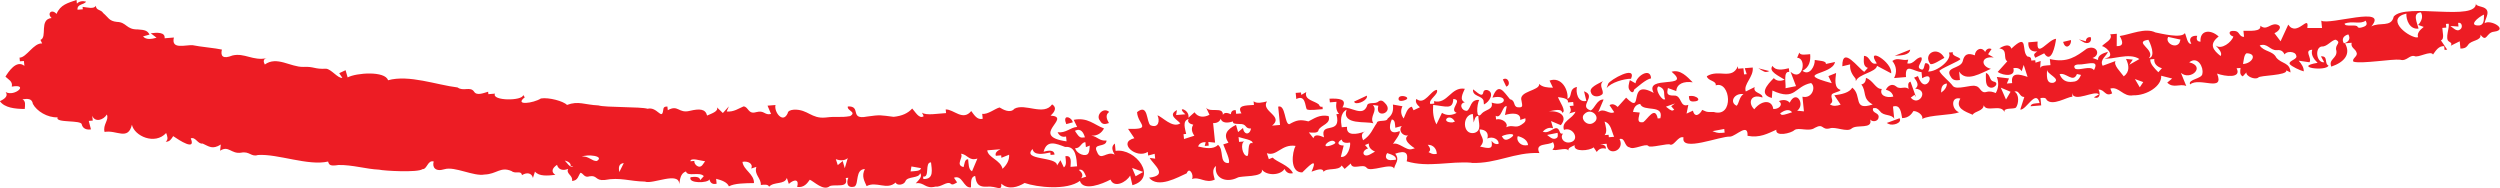 <svg xmlns="http://www.w3.org/2000/svg" id="svg1" version="1.1" viewBox="0 0 127.749 9.614" height="9.614mm" width="127.749mm">
  <defs id="defs1"></defs>
  <g transform="translate(-41.811,-102.807)" id="layer1">
    <path style="fill:#ed1c24;fill-opacity:1;fill-rule:nonzero;stroke:none;stroke-width:0.008" d="m 118.693,107.051 c -0.029,-0.061 -0.058,-0.122 -0.087,-0.182 0.266,-0.178 0.444,0.282 0.174,0.364 -0.029,-0.061 -0.058,-0.122 -0.087,-0.182 z m -46.383,3.983 c 0.423,-0.265 -0.509,-0.358 -0.773,-0.22 0.328,-0.065 0.519,0.239 0.773,0.22 z m 66.716,-5.534 c 0.132,-0.053 0.263,-0.106 0.394,-0.158 -0.021,0.285 -0.46,0.298 -0.788,0.316 0.131,-0.052 0.262,-0.105 0.393,-0.158 z m -42.778,3.496 c -0.06,-0.358 0.349,-0.165 0.382,0.063 -0.111,0.03 -0.222,0.06 -0.333,0.09 -0.016,-0.051 -0.032,-0.102 -0.049,-0.153 z m -25.207,2.33 c 0.022,-0.012 0.043,-0.025 0.065,-0.037 -0.045,0.004 -0.09,0.008 -0.135,0.011 0.026,-0.155 -0.122,-0.244 -0.302,-0.29 0.103,0.106 0.266,0.352 0.373,0.315 z m 77.182,-6.397 c -0.06,-0.037 -0.12,-0.074 -0.181,-0.111 0.118,0.032 0.234,0.065 0.351,0.097 0.009,-0.126 0.086,-0.226 0.253,-0.21 0.085,0.234 -0.141,0.416 -0.422,0.224 z m -37.18,3.13 c -0.014,-0.02 -0.026,-0.04 -0.04,-0.06 0.217,-0.102 0.434,-0.204 0.652,-0.305 0.081,0.206 -0.431,0.466 -0.612,0.365 z m -13.021,0.916 c -0.243,-0.276 0.18,-0.716 0.467,-0.448 -0.212,0.15 -0.125,0.373 -0.011,0.568 -0.188,0.061 -0.338,0.102 -0.456,-0.12 z m 49.26,-3.905 c -0.016,-0.041 -0.032,-0.082 -0.048,-0.122 0.135,-0.032 0.267,-0.064 0.401,-0.096 0.043,0.201 -0.191,0.503 -0.353,0.218 z m -34,2.836 c -0.09,-0.375 0.829,-0.108 0.243,0.042 -0.133,0.032 -0.215,0.018 -0.243,-0.042 z m 18.562,-1.499 c -0.06,-0.037 -0.122,-0.074 -0.182,-0.112 0.187,0.048 0.374,0.095 0.561,0.143 -0.129,0.061 -0.207,0.076 -0.379,-0.032 z m -23.261,1.981 c -0.088,-0.179 -0.06,-0.76 -0.531,-0.522 -0.01,-0.105 -0.021,-0.208 -0.032,-0.312 0.09,-0.008 0.181,-0.015 0.271,-0.022 0.004,0.042 0.009,0.083 0.013,0.125 0.086,-0.049 0.172,-0.098 0.258,-0.147 -0.125,0.412 0.43,0.445 0.646,0.639 0.043,0.116 0.086,0.125 0.182,0.111 0.004,0.042 0.009,0.083 0.012,0.125 -0.222,0.015 -0.72,0.082 -0.818,0.005 z m 15.406,-1.302 c 0.09,-0.2 1.468,-0.976 1.169,-0.254 -0.347,-0.005 -1.034,0.188 -1.248,0.481 0.026,-0.076 0.053,-0.152 0.079,-0.227 z m 38.571,-2.898 c 0.249,-0.079 0.196,-0.195 0.137,-0.326 -0.291,0.209 -0.68,-0.007 -1.077,0.152 0.007,0.195 0.606,0.011 0.665,0.165 0.03,0.061 0.12,0.064 0.275,0.009 z m -89.101,7.411 c 0.076,-0.153 0.151,-0.306 0.227,-0.459 -0.281,0.029 -0.266,0.263 -0.227,0.459 z m 66.991,-5.525 c -0.4,-0.511 0.363,-0.962 0.719,-0.311 -0.178,0.092 -0.605,0.385 -0.719,0.311 z m 12.731,-1.082 c 0.017,-0.054 0.034,-0.108 0.052,-0.162 -0.209,-0.045 -0.419,-0.091 -0.628,-0.137 -0.179,0.298 0.378,0.629 0.577,0.298 z m -7.412,0.675 c -0.055,-0.1 0.06,-0.17 0.147,-0.233 -0.368,0.045 -0.475,-0.2 -0.456,-0.465 0.158,-0.013 0.317,-0.026 0.473,-0.039 -0.077,0.891 0.546,-0.112 0.943,-0.141 -0.035,0.316 -0.238,1.324 -0.608,0.742 -0.152,0.075 -0.302,0.151 -0.456,0.227 -0.014,-0.031 -0.028,-0.061 -0.043,-0.091 z m -68.047,5.549 c 0.04,-0.056 0.08,-0.112 0.12,-0.168 -0.221,-0.023 -0.741,-0.208 -0.752,-8.7e-4 0.068,-0.005 0.135,-0.011 0.204,-0.017 -0.037,0.168 0.255,0.45 0.428,0.185 z m 47.357,-3.811 c -0.096,-0.128 -0.026,-0.341 0.017,-0.505 0.097,0.055 0.193,0.11 0.29,0.165 0.042,-0.375 0.769,-0.834 0.794,-0.254 -0.267,0.045 -0.689,0.439 -0.864,0.575 -0.028,0.179 -0.139,0.171 -0.237,0.02 z m -7.458,0.552 c -0.073,-0.276 -0.586,-0.211 -0.537,-0.585 0.176,0.111 0.475,0.465 0.526,0.145 0.015,-0.085 0.079,-0.122 0.194,-0.11 0.395,0.114 0.137,0.602 -0.164,0.738 -0.007,-0.062 -0.013,-0.125 -0.02,-0.188 z m -20.505,1.88 c 0.045,-0.004 0.09,-0.008 0.135,-0.011 -0.068,-0.231 -0.201,-0.496 -0.512,-0.335 0.092,0.132 0.205,0.362 0.376,0.347 z m 25.995,-2.301 c -0.129,-0.255 0.366,-0.448 0.623,-0.587 -0.254,0.232 0.05,0.461 -0.035,0.664 -0.152,0.156 -0.51,0.185 -0.588,-0.077 z m 45.414,-3.431 c 0.249,-0.053 0.207,-0.358 0.217,-0.553 -0.297,0.128 -0.85,0.601 -0.217,0.553 z m -1.003,0.208 c 0.156,-0.096 0.095,-0.39 -0.102,-0.338 0.006,0.062 0.012,0.125 0.019,0.188 -0.138,-0.01 -0.274,-0.02 -0.414,-0.029 0.141,0.101 0.336,0.314 0.497,0.179 z m -30.891,2.516 c -0.157,-0.195 -0.307,-0.408 -0.278,-0.732 -0.134,0.032 -0.267,0.064 -0.4,0.096 -0.009,-1.091 0.826,0.117 1.122,0.285 0.061,-0.068 0.123,-0.135 0.184,-0.204 -0.268,-0.069 -0.204,-0.385 -0.198,-0.613 0.341,0.021 0.289,0.491 0.654,0.387 -0.602,-0.912 0.81,-0.074 0.734,0.506 -0.241,-0.128 -0.481,-0.255 -0.722,-0.382 -0.056,0.332 -0.953,0.413 -1.082,0.782 -0.004,-0.042 -0.009,-0.083 -0.013,-0.125 z m 14.988,-1.047 c 0.38,-0.081 0.052,-0.809 -0.026,-0.942 -0.805,0.113 0.393,0.501 0.026,0.942 z m 13.655,-1.063 c 0.034,-0.003 0.068,-0.006 0.101,-0.008 -0.072,-0.201 0.095,-0.379 0.288,-0.528 -0.093,-0.034 -0.189,-0.069 -0.283,-0.102 0.179,-0.198 0.261,-0.424 0.14,-0.641 -0.462,0.017 -0.187,0.548 -0.121,0.828 -0.457,0.058 -0.64,-0.447 -0.623,-0.767 -1.05,0.244 -0.044,1.116 0.498,1.219 z m -3.691,0.304 c 0.273,-0.075 0.343,-0.259 0.227,-0.459 -0.274,0.075 -0.345,0.26 -0.227,0.459 z m -34.749,2.866 c 0.022,-0.002 0.045,-0.004 0.067,-0.006 -0.118,-0.263 0.08,-0.52 -0.34,-0.664 -0.201,0.124 0.113,0.632 0.273,0.67 z m -24.521,2.022 c 0.176,-0.056 0.353,-0.113 0.53,-0.169 -0.129,-0.179 -0.178,-0.377 -0.057,-0.562 -0.187,-0.042 -0.323,-0.142 -0.234,-0.295 -0.341,0.099 -0.178,0.504 -0.128,0.766 -0.045,0.004 -0.09,0.008 -0.135,0.011 0.009,0.083 0.017,0.166 0.025,0.249 z m -17.334,1.492 c 0.051,-0.172 0.101,-0.344 0.152,-0.516 -0.169,0.142 -0.398,0.135 -0.61,0.051 0.033,0.102 0.066,0.204 0.1,0.306 0.084,-0.07 0.168,-0.139 0.252,-0.209 0.035,0.123 0.07,0.245 0.106,0.368 z m 56.525,-4.661 c -0.359,-0.527 0.491,-0.405 0.602,-0.805 0.078,-0.362 0.261,-0.439 0.618,-0.303 0.012,-0.289 0.343,-0.482 0.529,-0.169 0.049,-0.132 0.163,-0.225 0.326,-0.152 -0.06,0.088 -0.119,0.177 -0.178,0.266 0.097,0.055 0.194,0.11 0.29,0.165 -0.677,-0.083 -0.667,0.458 -0.146,0.579 -0.469,0.198 -1.271,0.719 -1.625,0.135 0.015,0.145 0.029,0.291 0.044,0.437 -0.192,0.024 -0.345,0.035 -0.46,-0.151 z m -13.226,1.248 c -0.163,-0.017 -0.154,-0.162 -0.164,-0.27 0.422,-0.082 0.747,0.296 0.164,0.27 z m 20.534,-1.599 c 0.271,-0.516 -0.203,-0.334 -0.645,-0.293 -0.271,-0.011 -0.447,0.041 -0.32,0.215 0.204,0.128 0.779,-0.183 0.965,0.079 z m -32.788,2.673 c 0.044,-0.015 0.088,-0.029 0.132,-0.042 -0.278,-0.501 -0.778,0.051 -0.132,0.042 z m -0.81,0.098 c 0.094,-0.196 0.188,-0.393 0.282,-0.589 0.229,0.15 0.505,0.14 0.751,8.7e-4 -0.429,-0.167 0.359,-0.673 -0.174,-0.71 -0.019,0.568 -0.382,0.368 -1.028,0.305 -0.026,0.348 0.005,0.691 0.169,0.993 z m -17.842,1.535 c 0.117,-0.081 0.112,-0.302 0.125,-0.451 -0.066,0.026 -0.131,0.052 -0.197,0.079 -0.009,-0.084 -0.017,-0.167 -0.025,-0.25 -0.205,-0.019 -0.273,0.348 -0.517,0.295 0.003,0.196 0.386,0.452 0.614,0.327 z m -9.03,0.871 c 0.202,-0.021 0.515,-0.006 0.53,-0.17 -0.163,-0.029 -0.324,-0.057 -0.487,-0.085 -0.015,0.085 -0.028,0.17 -0.043,0.255 z m 68.087,-5.49 c 0.482,-0.029 0.749,-0.535 0.183,-0.55 -0.133,0.06 -0.148,0.373 -0.183,0.55 z m -25.875,2.134 c 0.127,-0.125 0.128,-0.457 0.349,-0.595 -0.473,-0.072 -0.738,0.419 -0.349,0.595 z m -3.255,0.237 c 0.022,-0.012 0.043,-0.025 0.065,-0.037 -0.051,-0.059 -0.103,-0.117 -0.154,-0.176 0.064,-0.047 0.127,-0.095 0.191,-0.142 -0.154,0.055 -0.308,0.109 -0.462,0.164 0.102,0.073 0.267,0.235 0.36,0.191 z m 24.801,-1.951 c 0.061,-0.068 0.123,-0.136 0.184,-0.204 -0.265,-0.079 -0.415,-0.246 -0.389,-0.472 -0.068,0.005 -0.135,0.011 -0.204,0.017 -0.024,0.228 0.212,0.455 0.409,0.659 z m -59.06,4.934 c 0.227,-0.208 0.355,-0.453 0.337,-0.72 -0.131,0.053 -0.263,0.105 -0.394,0.158 -0.004,-0.042 -0.009,-0.083 -0.012,-0.125 -0.091,0.008 -0.181,0.015 -0.272,0.023 -0.057,-0.148 0.071,-0.26 0.239,-0.335 -0.226,0.018 -0.451,0.037 -0.677,0.055 0.027,0.367 0.684,0.498 0.778,0.943 z m -1.558,0.128 c 0.091,-0.217 0.183,-0.435 0.275,-0.652 -0.441,0.144 -0.501,-0.218 -0.844,-0.245 0.153,0.174 -0.31,0.582 0.137,0.681 0.049,-0.145 0.049,-0.418 0.232,-0.397 0.029,0.216 0.009,0.519 0.199,0.613 z m 56.261,-4.577 c 0.257,-0.01 0.33,-0.189 0.408,-0.348 -0.07,-0.015 -0.14,-0.031 -0.209,-0.046 -0.193,0.485 -0.572,-0.111 -0.887,0.011 0.112,0.263 0.298,0.438 0.689,0.384 z m -0.986,0.049 c 0.412,-0.203 -0.393,-0.434 -0.343,-0.695 0.003,0.254 -0.094,0.784 0.343,0.695 z m -3.326,0.212 c -0.184,-0.093 -0.138,-0.499 -0.14,-0.712 0.243,0.087 0.16,0.381 0.385,0.441 0.355,0.058 -0.005,0.446 -0.245,0.272 z m -2.429,0.295 c 0.18,-0.123 0.295,-0.281 0.295,-0.465 -0.272,0.03 -0.296,0.264 -0.295,0.465 z m -21.451,1.643 c 0.209,-0.134 0.232,-0.197 0.205,-0.332 -0.088,0.029 -0.176,0.056 -0.264,0.085 0.053,-0.379 -0.426,-0.363 -0.777,-0.251 0.031,-0.149 0.06,-0.298 0.091,-0.448 -0.228,-0.059 -0.267,0.67 -0.565,0.487 0.006,0.062 0.013,0.125 0.019,0.188 0.274,-0.079 0.65,0.172 0.519,0.398 0.335,-0.155 0.465,0.079 0.772,-0.127 z m -2.416,0.42 c 0.427,-0.105 0.216,-0.559 0.22,-0.869 -0.171,-0.021 -0.19,0.205 -0.24,0.335 -0.015,-0.145 -0.029,-0.292 -0.043,-0.437 -0.554,0.051 -0.541,1.079 0.064,0.971 z m -20.961,1.76 c 0.161,-0.118 0.095,-0.375 0.078,-0.573 0.354,-0.055 0.267,0.327 0.261,0.545 0.112,-0.009 0.226,-0.018 0.338,-0.028 -0.033,-0.368 -0.037,-1.052 -0.611,-0.989 -0.453,-0.168 -0.938,-0.393 -1.102,0.248 0.255,-0.081 0.548,-0.11 0.56,0.143 -0.067,0.005 -0.135,0.011 -0.203,0.016 -0.004,-0.042 -0.009,-0.083 -0.013,-0.125 -0.364,0.08 -0.843,0.166 -0.906,-0.177 -0.581,0.592 1.277,0.372 1.247,0.842 0.059,-0.089 0.118,-0.178 0.177,-0.267 0.058,0.122 0.116,0.242 0.174,0.364 z m -7.18,0.592 c 0.569,0.027 0.423,-0.512 0.392,-0.85 -0.342,-0.006 -0.04,0.79 -0.405,0.725 0.004,0.042 0.009,0.083 0.013,0.125 z m 34.268,-2.889 c 0.384,-0.267 -0.149,-0.79 -0.487,-0.432 -0.258,0.222 0.151,0.69 0.487,0.432 z m -13.439,1.171 c 0.154,-0.055 0.229,-0.102 0.225,-0.144 -0.174,-0.336 -0.893,0.363 -0.225,0.144 z m 15.964,-1.19 c 0.209,-0.145 0.597,-0.852 0.733,-0.186 0.045,-0.004 0.09,-0.008 0.135,-0.011 0.195,-0.74 -0.886,-0.298 -1.03,-0.733 -0.242,0.032 -0.33,0.22 -0.369,0.408 0.115,0.011 0.23,0.023 0.345,0.035 -0.027,0.219 -0.205,0.557 0.186,0.489 z m -20.246,1.732 c 0.129,-0.015 -0.026,-0.76 0.275,-0.652 0.043,-0.172 -0.491,-0.239 -0.715,-0.318 0.009,0.083 0.017,0.166 0.026,0.25 0.09,-0.008 0.181,-0.015 0.271,-0.023 -0.221,0.075 -0.106,0.735 0.144,0.744 z m 27.581,-2.149 c 0.088,-0.029 0.176,-0.057 0.265,-0.085 -0.155,-0.202 -0.41,-0.091 -0.61,0.05 0.054,0.106 0.107,0.108 0.345,0.035 z m 18.031,-1.361 c 0.059,-0.089 0.118,-0.178 0.177,-0.267 -0.142,-0.051 -0.283,-0.102 -0.426,-0.154 0.084,0.14 0.165,0.28 0.249,0.421 z m -6.836,0.626 c 0.077,-0.132 0.156,-0.265 0.233,-0.397 -0.166,-0.07 -0.334,-0.14 -0.499,-0.211 0.089,0.203 0.177,0.405 0.266,0.608 z m -25.376,1.999 c 0.509,-0.304 -0.115,-0.272 -0.388,-0.125 0.077,0.129 0.146,0.257 0.388,0.125 z m -14.354,1.247 c 0.132,-0.088 -0.186,-0.719 -0.267,-0.954 0.089,-0.029 0.176,-0.057 0.265,-0.085 -0.274,-0.406 -0.095,-0.676 0.386,-0.913 0.035,0.122 0.07,0.245 0.106,0.368 0.084,-0.07 0.168,-0.14 0.252,-0.209 0.032,0.338 0.334,0.39 0.412,0.029 -0.359,0.008 -0.181,-0.252 -0.604,-0.233 -0.265,-0.011 -0.325,-0.015 -0.321,-0.131 -0.265,0.085 -0.553,0.102 -0.628,-0.138 -0.051,0.149 -0.194,0.232 -0.387,0.222 0.034,0.332 0.067,0.665 0.101,0.999 -0.115,-0.011 -0.23,-0.023 -0.345,-0.035 0.006,0.062 0.013,0.125 0.019,0.188 -0.068,0.005 -0.135,0.011 -0.204,0.016 0.017,-0.064 0.033,-0.128 0.049,-0.192 -0.193,-0.011 -0.336,0.071 -0.387,0.221 0.36,0.084 0.783,0.164 1.016,-0.084 0.33,0.246 0.035,0.943 0.538,0.932 z m 9.353,-0.709 c 0.056,-0.015 0.112,-0.031 0.167,-0.045 -0.339,-0.219 -0.723,-0.572 -0.144,-0.744 -0.359,0.273 -0.762,-0.132 -0.518,-0.398 -0.112,0.03 -0.222,0.06 -0.333,0.091 -0.023,-0.157 0.005,-0.4 -0.18,-0.426 -0.156,0.335 -0.181,0.833 0.402,0.596 0.049,0.142 -0.226,0.463 -0.343,0.658 0.278,-0.117 0.676,0.347 0.949,0.268 z m 7.356,-0.544 c 0.156,-0.043 0.119,-0.185 0.107,-0.292 -0.179,0.036 -0.358,0.072 -0.536,0.108 0.118,0.09 0.273,0.241 0.428,0.185 z m -10.97,0.936 c 0.358,0.059 0.514,-0.555 0.473,-0.732 -0.198,0.036 -0.399,0.019 -0.425,-0.154 -0.258,0.136 -0.219,0.306 0.099,0.307 -0.049,0.192 -0.097,0.385 -0.146,0.579 z m -13.276,1.095 c 0.088,-0.029 0.176,-0.056 0.264,-0.085 -0.078,-0.16 -0.148,-0.415 -0.376,-0.347 0.155,0.125 0.256,0.283 0.112,0.432 z m 14.831,-1.255 c 0.065,-0.037 0.129,-0.073 0.193,-0.11 -0.204,-0.088 -0.336,-0.228 -0.315,-0.415 -0.066,0.026 -0.131,0.052 -0.197,0.079 0.052,0.059 0.103,0.117 0.155,0.176 -0.394,0.125 -0.256,0.541 0.164,0.269 z m 12.14,-0.844 c 0.09,-0.007 0.181,-0.015 0.271,-0.022 -0.122,-0.247 -0.15,-0.678 -0.488,-0.778 0.056,0.236 0.158,0.518 0.002,0.692 0.067,-0.005 0.135,-0.011 0.203,-0.017 0.004,0.042 0.009,0.083 0.013,0.125 z m -24.181,1.995 c 0.129,-0.074 0.258,-0.148 0.387,-0.221 -0.188,-0.069 -0.377,-0.137 -0.566,-0.205 0.06,0.142 0.119,0.284 0.18,0.426 z m 19.92,-1.58 c 0.045,-0.004 0.09,-0.008 0.135,-0.011 -0.022,-0.24 -0.237,-0.389 -0.525,-0.461 -0.101,0.201 0.115,0.485 0.389,0.472 z m -1.798,0.117 c 0.124,-0.049 0.076,-0.235 0.066,-0.352 0.077,0.113 0.195,0.202 0.358,0.159 0.039,-0.233 -0.323,-0.412 -0.573,-0.268 0.079,-0.256 -0.048,-0.457 -0.389,-0.472 -0.034,0.325 0.37,0.508 0.02,0.88 0.162,0.034 0.401,0.102 0.518,0.051 z m 4.105,-0.275 c 0.492,-0.126 0.124,-0.808 -0.338,-0.633 -0.15,-0.442 0.454,-0.571 0.589,-0.93 -0.111,0.03 -0.221,0.06 -0.332,0.09 0.137,-0.099 0.095,-0.247 0.03,-0.38 0.068,-0.005 0.135,-0.011 0.204,-0.017 -0.007,-0.062 -0.013,-0.125 -0.02,-0.187 -0.09,0.007 -0.181,0.015 -0.271,0.022 0.048,-0.205 -0.274,-0.237 -0.506,-0.273 0.071,0.219 0.45,0.729 0.218,0.8 -0.03,-0.242 -0.432,-0.114 -0.69,-0.069 0.588,-0.05 0.984,0.262 0.617,0.705 -0.167,-0.071 -0.333,-0.141 -0.5,-0.211 0.036,0.123 0.071,0.245 0.106,0.368 -0.209,-0.068 -0.393,0.027 -0.529,0.17 0.373,0.171 0.664,-0.433 0.85,-0.039 0.046,0.139 0.077,0.16 0.185,0.142 -0.176,0.215 0.043,0.528 0.387,0.441 z m -6.941,0.604 c 0.034,-0.003 0.068,-0.006 0.102,-0.008 0.009,-0.211 -0.149,-0.475 -0.457,-0.466 0.098,0.123 0.189,0.271 0.038,0.375 0.095,0.049 0.208,0.113 0.317,0.1 z m 14.644,-1.082 c 0.056,-0.005 0.112,-0.009 0.169,-0.014 -0.006,-0.062 -0.012,-0.125 -0.019,-0.187 -0.201,0.038 -0.402,0.075 -0.603,0.112 0.142,0.055 0.282,0.108 0.453,0.088 z m -16.799,1.386 c 0.056,-0.005 0.113,-0.009 0.169,-0.014 0.04,-0.188 -0.231,-0.27 -0.445,-0.341 -0.141,0.205 -0.052,0.399 0.275,0.355 z m -13.351,1.039 c -0.02,-0.082 -0.039,-0.165 -0.059,-0.247 -0.189,0.345 -0.822,0.663 -1.003,0.208 -0.416,0.22 -1.389,0.616 -1.564,0.066 -0.662,0.498 -2.191,0.328 -2.824,0.107 -0.351,0.208 -0.823,0.372 -1.191,0.035 0.028,0.437 -0.224,0.102 -0.736,0.155 -0.519,0.027 -0.551,-0.258 -0.602,-0.549 -0.257,0.046 -0.198,0.372 -0.214,0.585 -0.394,0.044 -0.421,-0.656 -0.869,-0.495 0.054,0.079 0.106,0.158 0.16,0.238 -0.104,0.058 -0.245,0.169 -0.336,0.059 -0.193,-0.125 -0.473,0.192 -0.769,0.158 -0.54,0.135 -0.559,-0.242 -1.007,-0.169 0.152,-0.162 0.364,-0.358 0.221,-0.522 -0.038,0.282 -0.641,0.15 -0.744,0.408 -0.073,0.199 -0.439,0.254 -0.505,0.073 -0.455,0.41 -0.982,-0.088 -1.483,0.185 -0.115,-0.268 -0.273,-0.508 -0.089,-0.874 -0.502,0.014 -0.298,0.744 -0.525,0.893 -0.387,0.112 -0.43,-0.209 -0.319,-0.446 -0.045,0.004 -0.09,0.008 -0.135,0.011 0.168,0.545 -0.505,0.301 -0.812,0.413 -0.315,0.278 -0.81,-0.238 -1.024,-0.325 -0.12,0.165 -0.283,0.422 -0.646,0.368 0.109,-0.373 -0.113,-0.428 -0.426,-0.154 -0.033,-0.102 -0.066,-0.205 -0.099,-0.306 -0.117,0.362 -0.664,0.172 -0.91,0.452 -0.041,-0.138 -0.254,-0.109 -0.419,-0.091 0.011,-0.367 -0.353,-0.517 -0.23,-0.925 -0.089,0.028 -0.177,0.056 -0.265,0.085 0.123,-0.246 -0.169,-0.4 -0.445,-0.342 0.051,0.427 0.603,0.616 0.588,1.085 -0.463,0.007 -0.998,0.009 -1.281,0.168 -0.087,-0.215 -0.37,-0.316 -0.653,-0.386 0.008,0.083 0.016,0.166 0.025,0.249 -0.215,0.058 -0.336,-0.055 -0.364,-0.222 -0.071,0.201 -1.111,0.22 -0.967,-0.109 0.215,-0.032 0.468,-0.044 0.493,0.148 0.061,-0.069 0.123,-0.136 0.184,-0.204 -0.231,-0.247 -0.836,0.058 -0.911,-0.24 -0.284,0.097 -0.307,0.405 -0.344,0.658 0.007,-0.686 -1.361,0.018 -1.755,-0.138 -0.789,-0.013 -1.265,-0.234 -2.057,-0.082 -0.486,0.048 -0.375,-0.259 -0.771,-0.188 -0.27,0.097 -0.317,-0.155 -0.462,-0.182 -0.105,0.111 -0.123,0.421 -0.436,0.414 0.063,-0.286 -0.317,-0.346 -0.198,-0.613 -0.276,0.118 -0.503,0.033 -0.567,-0.205 -0.232,0.152 -0.332,0.355 -0.085,0.511 -0.386,0.045 -0.835,0.088 -1.042,-0.166 -0.034,0.108 -0.069,0.215 -0.104,0.324 -0.064,-0.254 -0.305,-0.302 -0.56,-0.143 -0.052,-0.267 -0.315,-0.038 -0.533,-0.208 -0.565,-0.246 -0.757,0.158 -1.382,0.177 -0.548,0.108 -1.524,-0.431 -2.043,-0.272 -0.479,0.15 -0.639,-0.111 -0.552,-0.395 -0.315,-0.085 -0.332,0.403 -0.575,0.393 -0.241,0.184 -1.986,0.085 -2.218,0.025 -0.646,-0.026 -1.361,-0.252 -2.073,-0.238 -0.405,0.062 -0.482,0.015 -0.531,-0.177 -1.015,0.237 -2.566,-0.402 -3.585,-0.334 -0.351,0.115 -0.42,-0.208 -0.865,-0.118 -0.504,0.075 -0.634,-0.388 -1.069,-0.1 0.012,-0.106 0.024,-0.212 0.036,-0.318 -0.43,0.271 -0.603,0.097 -0.927,-0.049 -0.255,0.042 -0.356,-0.358 -0.608,-0.265 0.282,0.667 -0.583,0.102 -0.899,-0.115 -0.084,0.139 -0.186,0.305 -0.381,0.283 0.151,-0.107 0.08,-0.288 0.023,-0.442 -0.578,0.63 -1.625,0.153 -1.75,-0.422 -0.2,0.831 -0.792,0.25 -1.397,0.367 -0.102,-0.372 0.244,-0.611 0.115,-0.891 -0.166,0.285 -0.611,0.421 -0.745,0.062 0.009,0.083 0.017,0.166 0.026,0.25 -0.067,0.005 -0.135,0.011 -0.204,0.016 0.037,0.144 0.075,0.288 0.112,0.432 -0.223,0.038 -0.415,-0.04 -0.468,-0.245 0.005,-0.257 -1.391,-0.061 -1.233,-0.37 -0.525,0.025 -1.074,-0.322 -1.265,-0.683 -0.049,-0.299 -0.282,-0.269 -0.536,-0.238 0.181,0.085 0.133,0.314 0.118,0.494 -0.504,-0.004 -1.03,-0.061 -1.27,-0.399 0.238,-0.108 0.445,-0.266 0.295,-0.465 0.463,0.256 1.221,-0.438 0.313,-0.278 0.062,-0.273 -0.181,-0.366 -0.324,-0.509 0.142,-0.23 0.557,-0.885 0.969,-0.552 -0.009,-0.083 -0.017,-0.166 -0.026,-0.249 -0.068,0.005 -0.135,0.011 -0.204,0.016 -0.006,-0.062 -0.012,-0.125 -0.019,-0.187 0.358,-8.7e-4 0.72,-0.762 1.156,-0.725 -0.029,-0.061 -0.058,-0.122 -0.087,-0.182 0.37,-0.129 -0.082,-1.053 0.57,-1.118 -0.25,-0.223 -9.7e-4,-0.49 0.252,-0.209 0.198,-0.478 0.583,-0.558 1.021,-0.714 0.006,0.062 0.013,0.125 0.019,0.187 0.117,-0.122 0.29,-0.149 0.468,-0.102 -0.089,0.168 -0.465,0.106 -0.436,0.414 0.09,-0.008 0.181,-0.015 0.271,-0.022 -0.004,-0.042 -0.008,-0.083 -0.012,-0.125 0.24,0.029 0.587,0.128 0.677,-0.056 0.019,0.262 0.254,0.172 0.38,0.378 0.261,0.213 0.287,0.405 0.694,0.447 0.5,0.011 0.479,0.399 1.063,0.384 0.41,0.025 0.504,0.078 0.607,0.265 -0.111,0.031 -0.221,0.061 -0.332,0.091 0.149,0.185 0.434,0.142 0.69,0.069 -0.099,-0.076 -0.197,-0.152 -0.296,-0.228 0.317,-0.042 0.748,-0.065 0.709,0.256 0.158,-0.013 0.316,-0.026 0.474,-0.039 -0.155,0.635 0.579,0.367 0.961,0.393 0.342,0.076 1.185,0.151 1.491,0.223 -0.077,0.331 0.041,0.503 0.542,0.302 0.617,-0.146 1.043,0.288 1.756,0.138 -0.205,0.038 -0.176,0.191 -0.104,0.324 0.611,-0.447 1.312,0.133 1.959,0.122 0.571,-0.03 0.566,0.126 1.17,0.092 0.275,0.023 0.602,0.505 0.833,0.467 -0.054,-0.079 -0.107,-0.159 -0.161,-0.238 0.109,-0.051 0.218,-0.102 0.326,-0.153 0.036,0.123 0.071,0.246 0.106,0.369 0.436,-0.238 1.917,-0.343 2.064,0.145 1.068,-0.298 2.478,0.238 3.555,0.368 0.289,0.218 0.652,-0.069 0.841,0.214 0.134,0.221 0.475,0.074 0.718,0.004 0.004,0.042 0.009,0.083 0.013,0.125 0.112,-0.009 0.226,-0.018 0.338,-0.028 -0.192,0.375 1.415,0.385 1.442,0.07 0.027,0.04 0.054,0.08 0.08,0.119 -0.566,0.438 0.449,0.303 0.826,0.058 0.399,-0.065 1.146,0.135 1.331,0.331 0.59,-0.22 0.88,-0.009 1.607,0.025 0.367,0.112 2.179,0.06 2.511,0.171 0.485,-0.125 0.725,0.596 0.795,0.092 0.011,-0.182 0.075,-0.205 0.218,-0.207 0.007,0.062 0.013,0.125 0.02,0.188 0.544,-0.305 0.538,0.182 1.13,0.032 0.487,-0.115 0.795,-0.106 0.878,0.242 0.231,-0.105 0.595,-0.216 0.504,-0.419 0.101,0.097 0.202,0.193 0.302,0.29 0.102,-0.114 0.205,-0.227 0.307,-0.34 -0.037,0.087 -0.073,0.174 -0.111,0.261 0.37,0.032 0.605,-0.156 0.862,-0.26 0.254,0.015 0.227,0.422 0.645,0.293 0.434,-0.113 0.41,0.172 0.76,0.095 -0.06,-0.142 -0.119,-0.284 -0.18,-0.426 0.135,-0.011 0.271,-0.022 0.407,-0.033 -0.088,0.339 0.373,0.98 0.623,0.421 0.012,-0.106 0.12,-0.167 0.323,-0.184 0.718,-0.021 0.879,0.476 1.612,0.402 0.622,-0.075 0.732,0.018 1.256,-0.072 0.356,-0.213 -0.175,-0.272 -0.118,-0.494 0.712,-0.035 0.066,0.697 0.974,0.518 0.708,-0.101 0.687,-0.07 1.368,0.013 0.425,-0.045 0.728,-0.179 0.948,-0.425 0.149,0.156 0.36,0.559 0.586,0.392 -0.029,-0.06 -0.058,-0.121 -0.087,-0.182 0.207,0.163 0.847,0.043 1.232,0.024 -0.007,-0.062 -0.013,-0.125 -0.02,-0.187 0.414,-0.012 0.875,0.612 1.306,0.082 0.145,0.192 0.304,0.475 0.586,0.392 -0.009,-0.084 -0.017,-0.167 -0.026,-0.25 0.285,0.048 0.662,-0.273 0.889,-0.325 0.179,0.112 0.549,0.315 0.758,0.064 0.539,-0.298 1.498,0.385 1.925,-0.222 0.261,0.162 0.132,0.39 -0.079,0.572 1.147,0.083 -1.141,1.044 0.817,1.318 -0.009,-0.083 -0.017,-0.166 -0.025,-0.249 -0.215,0.057 -0.358,-0.059 -0.432,-0.216 0.433,0.051 0.645,-0.249 0.997,-0.272 -0.058,-0.121 -0.116,-0.242 -0.174,-0.363 0.719,-0.143 1.044,0.257 1.547,0.439 -0.118,0.229 -0.334,0.39 -0.646,0.368 0.335,0.055 0.4,0.285 0.777,0.251 -0.02,0.385 -0.733,0.102 -0.489,0.575 0.196,0.518 0.493,-0.072 0.903,0.145 -0.114,-0.194 -0.201,-0.417 0.011,-0.567 0.013,0.125 0.025,0.249 0.037,0.375 1.032,-0.152 2.173,1.378 0.861,1.755 -0.02,-0.082 -0.04,-0.165 -0.06,-0.247 z m 38.71,-2.878 c -0.036,-0.018 -0.073,-0.036 -0.109,-0.054 0.22,-0.081 0.439,-0.162 0.659,-0.243 0.14,0.243 -0.338,0.395 -0.55,0.297 z m -21.316,1.978 c -1.115,-0.091 -2.219,0.26 -3.32,-0.072 0.092,-0.432 -0.057,-0.574 -0.586,-0.392 0.24,0.315 0.004,0.475 -0.06,0.761 -0.126,-0.327 -1.227,0.216 -1.404,-0.042 -0.182,-0.235 -0.74,0.15 -0.808,-0.217 -0.104,0.092 -0.209,0.185 -0.313,0.278 -0.051,-0.059 -0.103,-0.118 -0.154,-0.176 -0.154,0.292 -0.772,0.097 -0.923,0.328 -0.032,-0.243 -0.386,-0.086 -0.616,-0.012 0.387,-0.863 -0.232,-0.191 -0.474,0.039 -0.654,0.011 -0.517,-1.042 -0.342,-1.356 -0.726,-0.108 -0.952,0.559 -1.466,0.372 0.033,0.102 0.066,0.205 0.1,0.306 0.066,-0.026 0.131,-0.052 0.197,-0.079 0.191,0.218 0.845,0.389 1.036,0.795 -0.215,0.057 -0.358,-0.058 -0.431,-0.216 -0.211,0.336 -0.91,0.36 -1.158,0.032 0.118,0.425 -1.082,0.294 -1.255,0.418 -0.598,0.293 -1.201,-0.007 -1.086,-0.603 -0.227,0.163 -0.131,0.454 -0.066,0.698 -0.475,0.221 -0.769,-0.175 -1.164,-0.029 0.113,-0.192 -0.134,-0.661 -0.269,-0.293 -0.443,0.195 -1.471,0.795 -1.924,0.222 1.036,-0.113 0.198,-0.678 0.034,-1.01 0.093,0.014 0.185,0.027 0.278,0.04 -0.009,-0.083 -0.017,-0.166 -0.026,-0.249 -0.111,0.03 -0.221,0.06 -0.332,0.09 -0.007,-0.062 -0.013,-0.125 -0.019,-0.187 -0.592,0.383 -1.567,-0.487 -0.686,-0.699 -0.107,-0.158 -0.215,-0.318 -0.322,-0.477 1.272,0.031 0.486,-0.231 0.46,-0.856 0.58,-0.469 0.465,0.495 0.682,0.668 0.427,0.184 0.491,-0.255 0.359,-0.502 0.24,0.057 0.76,0.677 1.168,0.407 -0.162,-0.197 -0.657,-0.418 -0.171,-0.679 -0.015,0.085 -0.028,0.17 -0.043,0.255 0.158,-0.013 0.316,-0.026 0.474,-0.039 -0.515,-0.452 0.244,-0.25 0.154,0.176 0.105,-0.092 0.209,-0.185 0.313,-0.278 0.167,0.25 0.468,0.288 0.764,0.126 -0.057,-0.121 -0.115,-0.242 -0.173,-0.363 0.195,0.277 0.876,-0.075 0.857,0.369 0.074,-0.148 0.257,-0.104 0.407,-0.033 0.007,-0.126 0.085,-0.225 0.251,-0.209 0.007,0.061 0.013,0.125 0.02,0.187 0.09,-0.008 0.181,-0.015 0.271,-0.022 -0.252,-0.422 0.199,-0.4 0.64,-0.431 -0.007,-0.062 -0.013,-0.125 -0.02,-0.187 0.169,0.133 0.445,0.065 0.684,0.006 -0.328,0.514 0.889,0.744 0.262,1.238 0.135,-0.011 0.271,-0.022 0.406,-0.034 -0.032,-0.312 -0.063,-0.624 -0.095,-0.936 0.385,-0.126 0.321,0.902 0.569,0.898 0.356,-0.203 0.545,-0.258 0.975,-0.144 0.309,-0.151 0.557,-0.362 1.031,-0.274 0.139,0.395 -0.372,0.452 -0.509,0.703 -0.015,0.195 -0.309,0.142 -0.499,0.135 0.078,0.099 0.157,0.197 0.235,0.295 0.055,-0.233 0.334,-0.136 0.542,-0.045 -0.246,-0.847 0.926,-0.067 0.632,-1.185 0.045,-0.003 0.09,-0.007 0.135,-0.011 -0.157,-0.17 -0.165,-0.396 -0.131,-0.619 -0.112,0.009 -0.226,0.018 -0.338,0.028 -0.007,-0.062 -0.013,-0.125 -0.02,-0.188 0.474,-0.016 0.919,0.006 0.661,0.449 0.455,-0.044 1.028,0.489 1.256,-0.072 0.026,-0.248 0.43,-0.07 0.59,-0.237 0.106,-0.072 0.211,-0.049 0.314,0.069 0.542,0.512 -0.519,0.865 -0.325,0.152 -0.093,-0.013 -0.186,-0.026 -0.278,-0.04 0.276,0.313 -0.204,0.583 0.027,0.942 -0.339,-0.129 -1.644,0.115 -1.369,-0.705 -0.339,0.197 -0.305,0.571 -0.25,0.902 0.09,-0.007 0.181,-0.015 0.271,-0.022 -0.054,0.475 0.481,0.398 0.912,0.24 -0.206,0.094 -0.164,0.282 -0.091,0.448 0.416,-0.279 0.475,-0.569 0.697,-0.875 0.013,-0.2 0.522,-0.037 0.557,-0.235 0.238,-0.185 0.307,-0.384 0.269,-0.715 0.163,0.029 0.325,0.058 0.487,0.086 -0.104,0.214 -0.082,0.432 0.063,0.625 0.099,-0.21 0.179,-0.557 0.417,-0.602 0.029,0.061 0.058,0.122 0.087,0.182 0.109,-0.051 0.217,-0.102 0.326,-0.153 -0.141,-0.124 -0.262,-0.27 -0.18,-0.426 0.421,0.354 0.728,-0.441 1.046,-0.464 0.115,0.228 -0.451,0.492 -0.337,0.72 0.068,-0.005 0.135,-0.011 0.204,-0.016 -0.004,-0.042 -0.009,-0.084 -0.013,-0.125 0.695,0.175 0.862,-0.755 1.575,-0.633 -0.104,0.237 -0.293,0.567 0.002,0.692 -0.323,0.051 -0.177,0.454 0.112,0.432 0.211,-0.129 0.153,-0.593 0.627,-0.555 -0.137,0.212 -0.192,1.112 0.137,0.681 0.183,-0.19 0.596,-0.189 0.491,-0.544 0.771,0.25 0.879,-0.45 0.043,-0.255 0.305,-0.828 0.573,-0.295 0.897,0.084 0.289,0.055 0.152,0.364 0.382,0.408 0.29,0.03 0.255,-0.051 0.206,-0.332 -0.172,-0.506 0.944,-0.5 0.903,-0.862 0.15,0.167 0.432,0.194 0.703,0.194 -0.058,-0.121 -0.116,-0.242 -0.174,-0.363 0.613,-0.219 0.977,0.485 0.914,0.932 0.286,-0.102 0.039,-0.512 0.485,-0.606 -0.061,0.267 0.032,0.809 0.482,0.715 -0.04,-0.165 -0.079,-0.329 -0.118,-0.494 0.686,0.252 -0.324,0.762 0.338,0.979 0.205,-0.082 0.319,-0.58 0.661,-0.558 -0.092,0.217 -0.184,0.435 -0.276,0.652 0.284,-0.268 0.56,0.142 0.819,-0.005 -0.08,-0.119 -0.161,-0.238 -0.241,-0.358 0.152,-0.102 0.305,-0.018 0.419,0.091 0.143,-0.158 0.287,-0.317 0.43,-0.476 0.958,0.969 0.015,-1.009 1.409,-0.242 -0.506,-0.942 2.002,-0.173 0.915,-1.082 0.45,-0.131 0.795,0.254 1.079,0.541 -0.453,-0.065 -0.813,0.069 -0.842,0.447 -0.142,-0.051 -0.284,-0.102 -0.426,-0.154 -0.039,0.232 -0.103,0.393 0.312,0.384 0.421,-0.02 0.272,0.635 0.732,0.475 -0.031,0.149 -0.061,0.298 -0.091,0.448 0.108,-0.051 0.217,-0.102 0.326,-0.152 0.098,0.398 0.364,0.184 0.473,-0.039 0.184,0.066 0.161,0.128 0.592,0.108 1.049,0.307 0.857,-1.608 0.101,-1.362 0.037,-0.247 -0.403,-0.215 -0.457,-0.466 0.616,-0.382 1.281,0.208 1.588,-0.509 0.004,0.042 0.009,0.083 0.013,0.125 0.09,-0.007 0.181,-0.015 0.271,-0.022 0.01,0.104 0.021,0.208 0.032,0.312 0.045,-0.004 0.09,-0.008 0.135,-0.011 -0.033,-0.102 -0.066,-0.204 -0.1,-0.306 0.136,-0.011 0.271,-0.022 0.407,-0.034 0.06,0.477 -0.491,0.856 -0.354,1.225 0.152,-0.075 0.303,-0.151 0.455,-0.226 -0.109,0.328 0.418,0.282 0.396,0.534 -0.601,-0.215 -0.76,0.279 -0.418,0.601 0.429,-0.542 1.033,-0.486 0.974,0.172 -0.007,-0.062 -0.013,-0.125 -0.019,-0.187 0.293,0.027 0.555,-0.225 0.301,-0.403 0.209,-0.087 0.422,-0.073 0.554,0.081 0.346,-0.7 0.809,0.107 0.382,0.409 0.115,0.011 0.23,0.022 0.346,0.034 -0.025,-0.249 -0.051,-0.499 -0.076,-0.749 0.497,0.118 0.706,-0.508 0.441,-0.698 -0.863,0.172 -0.782,0.935 -1.976,0.383 -0.01,0.127 -0.021,0.254 -0.03,0.38 -0.682,-0.184 -0.24,-0.676 0.102,-1.015 0.133,0.154 0.345,0.167 0.554,0.08 -0.287,-0.185 -0.858,-0.429 -0.617,-0.704 0.141,0.256 0.512,0.2 0.831,0.12 0.007,0.062 0.013,0.125 0.02,0.187 -0.319,-0.042 -0.159,0.597 -0.189,0.834 0.178,-0.035 0.357,-0.071 0.536,-0.107 -0.093,-0.244 -0.186,-0.488 -0.279,-0.732 0.614,0.55 0.858,-0.691 0.337,-0.72 0.037,-0.087 0.073,-0.174 0.11,-0.261 0.047,0.158 0.352,0.092 0.555,0.08 0.029,0.334 -0.035,0.669 -0.393,0.851 0.371,0.282 0.649,-0.263 0.627,-0.555 0.211,0.042 0.603,0.036 0.567,0.205 0.156,-0.034 0.312,-0.068 0.468,-0.102 -0.123,0.693 -2.182,0.536 -0.164,1.084 -0.058,-0.121 -0.115,-0.242 -0.173,-0.363 0.131,-0.053 0.262,-0.106 0.393,-0.158 -0.041,0.335 -0.107,0.762 0.224,0.862 9.6e-4,0.105 -0.433,0.135 -0.452,0.258 -0.058,0.172 0.155,0.328 -0.088,0.479 0.149,0.115 0.356,0.088 0.548,0.018 -0.106,-0.159 -0.214,-0.318 -0.321,-0.478 0.37,-0.049 0.765,-0.128 0.916,-0.39 0.518,0.398 0.006,1.206 1.043,0.859 -0.558,-0.308 -0.293,-0.652 -0.581,-1.022 0.186,-0.038 0.23,-0.188 0.239,-0.335 0.37,0.122 0.491,0.582 0.807,0.563 -0.136,0.323 0.215,0.477 0.587,0.392 -0.033,-0.173 -0.165,-0.299 -0.376,-0.347 0.073,-0.183 0.304,-0.359 0.529,-0.169 0.186,0.181 0.487,-0.054 0.629,0.137 -0.012,-0.141 -0.069,-0.334 0.097,-0.386 0.095,0.265 0.19,0.53 0.285,0.795 -0.027,-0.04 -0.054,-0.08 -0.08,-0.119 -0.064,0.047 -0.127,0.094 -0.191,0.142 0.408,0.489 0.97,-0.399 0.227,-0.46 0.227,-0.155 0.09,-0.377 -0.057,-0.562 0.066,-0.026 0.131,-0.053 0.197,-0.079 0.393,1.113 1.014,-0.366 0.216,0.108 -0.011,-0.105 -0.021,-0.208 -0.032,-0.312 -0.394,-0.014 -0.861,-0.515 -0.793,0.254 -0.204,0.017 -0.406,0.034 -0.61,0.051 0.157,-0.299 0.126,-0.605 -0.089,-0.874 0.284,-0.208 0.473,0.009 0.813,-0.068 -0.017,0.065 -0.033,0.129 -0.049,0.193 0.348,0.066 0.433,-0.32 0.719,-0.311 0.123,0.214 -0.367,0.53 0.029,0.627 0.142,0.018 0.101,-0.335 0.205,-0.332 0.233,0.025 0.209,0.285 0.112,0.431 0.429,0.022 1.254,-0.595 1.063,-0.969 0.07,-0.006 0.136,-0.011 0.204,-0.017 -0.079,0.197 0.319,0.232 0.376,0.347 0.063,0.066 -1.137,0.538 -1.065,0.622 0.141,0.252 0.494,0.497 0.692,0.762 0.198,0.219 0.939,-0.092 1.161,-0.002 0.247,0.032 0.246,0.386 0.542,0.302 0.198,-0.053 0.332,-0.006 0.483,0.055 0.152,-0.264 0.159,-0.546 0.054,-0.822 0.209,0.025 0.415,0.049 0.623,0.075 -0.037,0.086 -0.073,0.174 -0.11,0.261 0.09,-0.008 0.181,-0.015 0.271,-0.022 -0.089,-0.585 0.388,-0.452 0.788,-0.317 -0.066,-0.205 -0.133,-0.408 -0.198,-0.613 -0.035,0.108 -0.07,0.215 -0.104,0.323 -0.082,-0.138 -0.236,-0.195 -0.426,-0.154 0.129,0.438 -0.479,0.401 -0.8,0.192 0.163,-0.182 0.328,-0.363 0.491,-0.545 -0.24,-0.154 0.059,-0.597 -0.408,-0.659 0.229,-0.145 0.533,-0.26 0.615,0.012 0.915,-0.863 0.482,0.135 0.827,0.404 0.183,0.011 0.187,0.103 0.192,0.205 0.067,-0.005 0.135,-0.011 0.203,-0.017 0.004,0.042 0.009,0.083 0.013,0.125 0.089,-0.029 0.177,-0.056 0.264,-0.085 -0.009,0.127 -0.02,0.253 -0.03,0.38 0.015,-0.164 0.326,-0.148 0.53,-0.169 -0.01,-0.104 -0.02,-0.208 -0.032,-0.312 0.898,0.214 1.352,-0.136 1.893,-0.534 0.524,-0.208 0.724,0.332 0.288,0.48 0.093,0.034 0.189,0.069 0.283,0.102 -0.029,-0.228 0.239,-0.345 0.504,-0.419 -0.058,0.208 -0.438,0.396 -0.269,0.715 0.221,-0.081 0.439,-0.162 0.658,-0.243 -0.119,0.206 0.252,0.549 0.421,0.784 0.319,-0.237 0.267,-0.576 0.115,-0.891 0.116,0.011 0.231,0.023 0.345,0.035 -0.06,0.088 -0.119,0.178 -0.178,0.266 0.173,-0.098 0.343,-0.195 0.517,-0.295 -0.531,-0.356 -1.438,0.071 -1.781,-0.042 0.581,-0.034 0.157,-0.553 -0.13,-0.619 0.112,-0.151 0.582,-0.338 0.418,-0.602 0.112,-0.009 0.226,-0.018 0.338,-0.028 -0.002,0.21 -0.003,0.42 -0.005,0.63 0.416,0.016 0.278,-0.302 0.153,-0.516 0.547,-0.078 1.306,-0.443 1.826,-0.182 0.302,0.057 1.329,0.32 1.506,0.033 0.08,0.159 0.13,0.602 0.328,0.54 -0.143,-0.222 -0.036,-0.425 0.3,-0.403 -0.043,0.142 -0.043,0.298 0.169,0.302 -0.045,-0.579 0.492,-0.66 0.928,-0.265 -0.525,0.405 -0.271,0.705 0.101,0.999 0.1,-0.18 -0.109,-0.376 -0.261,-0.545 0.301,0.253 0.828,-0.173 0.911,-0.452 -0.219,-0.057 -0.307,-0.318 0.039,-0.287 0.302,8.7e-4 0.232,0.306 0.508,0.305 -0.01,-0.104 -0.021,-0.208 -0.032,-0.312 0.326,-0.007 0.925,0.061 0.862,-0.26 0.322,0.268 0.486,-0.112 0.813,-0.067 0.365,0.077 0.13,0.362 -0.091,0.449 0.104,0.138 0.21,0.276 0.314,0.415 0.13,-0.284 0.262,-0.568 0.392,-0.851 0.445,0.662 1.087,-0.586 0.974,0.172 0.251,0 0.5,8.7e-4 0.752,8.7e-4 -0.013,-0.125 -0.025,-0.25 -0.038,-0.375 0.427,0.244 3.47,-0.792 2.557,0.293 0.431,-0.239 1.023,0.071 1.145,-0.504 0.602,-0.72 4.28,0.282 4.199,-0.692 -0.003,0.112 0.051,0.129 0.293,0.196 0.56,0.146 0.169,0.595 0.152,0.837 0.31,-0.215 1.232,0.335 0.487,0.432 -0.424,0.04 -0.363,0.589 -0.701,0.152 0.06,0.322 -0.483,0.275 -0.63,0.524 -0.112,0.165 -0.221,0.183 -0.391,0.189 -0.013,-0.125 -0.025,-0.249 -0.037,-0.374 -0.153,0.075 -0.304,0.151 -0.456,0.226 0.045,-0.085 0.053,-0.135 -0.09,-0.213 -0.234,-0.128 0.054,-0.758 -0.024,-0.911 -0.044,0.004 -0.089,0.008 -0.135,0.011 0.007,0.062 0.013,0.125 0.019,0.187 -0.067,0.005 -0.135,0.011 -0.203,0.017 9.6e-4,0.192 0.127,0.576 -0.072,0.635 0.107,0.159 0.215,0.318 0.321,0.477 -0.043,0.004 -0.09,0.008 -0.135,0.011 -0.006,-0.063 -0.012,-0.125 -0.019,-0.188 -0.274,-0.03 -0.431,0.23 -0.571,0.425 -0.115,-0.224 -0.766,0.187 -0.948,0.079 -0.255,-0.07 -0.406,0.288 -0.733,0.186 -0.392,-0.049 -1.944,0.222 -2.38,0.102 -0.118,-0.15 0.229,-0.272 0.159,-0.454 -0.059,-0.222 -0.312,-0.244 -0.257,-0.514 -0.112,0.009 -0.226,0.018 -0.338,0.028 0.307,0.544 -0.018,0.958 -0.699,1.191 -0.164,-0.385 0.312,-0.415 0.259,-0.808 -0.111,-0.325 0.286,-0.395 -0.023,-0.565 -0.195,-0.018 -0.461,0.373 -0.715,0.342 -0.382,0.043 -0.292,0.852 0.116,0.809 -0.057,-0.101 -0.112,-0.201 -0.167,-0.302 0.387,-0.034 0.154,0.371 0.388,0.472 -0.133,0.313 -1.845,0.075 -0.56,-0.142 -0.205,-0.197 -0.353,-0.425 -0.273,-0.67 -0.446,0.032 -9.7e-4,0.408 -0.14,0.642 -0.185,-0.027 -0.37,-0.054 -0.554,-0.081 0.149,0.168 0.27,0.35 0.26,0.545 -0.162,-0.036 -0.644,-0.254 -0.722,-0.381 -0.043,-0.188 0.44,-0.225 0.333,-0.437 -0.046,-0.212 -0.504,-0.228 -0.586,-0.046 -0.079,-0.132 -0.152,-0.248 -0.398,-0.219 -0.365,0.02 -0.471,-0.382 -0.878,-0.242 0.211,0.328 0.671,0.264 0.848,0.622 0.271,0.332 0.706,0.238 0.725,0.759 -0.071,-0.036 -0.143,-0.072 -0.215,-0.108 0.08,0.272 -1.37,0.248 -1.431,0.37 -0.164,0.131 -0.634,-0.065 -0.608,-0.265 -0.061,0.068 -0.123,0.136 -0.184,0.204 -0.169,-0.08 -0.136,-0.271 -0.112,-0.432 -0.068,0.005 -0.135,0.011 -0.204,0.017 0.27,0.525 -0.583,0.423 -0.997,0.271 0.399,0.984 -0.904,0.159 -1.378,0.555 -0.135,-0.269 0.63,-0.278 0.627,-0.555 0.073,-0.311 -0.233,-0.922 -0.673,-0.574 0.865,0.205 0.068,0.96 -0.423,0.539 0.091,0.223 0.182,0.446 0.273,0.67 -0.341,-0.137 -0.655,0.141 -0.973,-0.172 0.084,-0.07 0.168,-0.14 0.251,-0.21 -0.186,-0.048 -0.375,-0.095 -0.56,-0.142 0.045,0.509 -0.72,1.019 -1.436,1 -0.505,0.097 -0.72,-0.471 -1.162,-0.345 0.032,0.082 0.063,0.163 0.093,0.245 -0.361,0.194 -0.374,-0.208 -0.702,-0.194 0.111,0.168 0.094,0.518 -0.232,0.397 0.085,-0.049 0.171,-0.099 0.258,-0.148 -0.2,-0.248 -1.277,0.449 -1.374,-0.075 0.006,0.062 0.013,0.125 0.019,0.187 -0.304,0.028 -1.009,0.492 -1.314,0.172 -0.043,-0.137 -0.186,-0.114 -0.319,-0.099 0.013,0.125 0.025,0.249 0.038,0.375 -0.181,0.015 -0.361,0.029 -0.542,0.045 0.012,-0.155 0.277,-0.149 0.461,-0.164 -0.183,-0.747 -0.689,0.382 -0.99,0.333 0.07,-0.215 0.138,-0.431 0.209,-0.647 -0.263,0.018 -0.233,-0.356 -0.507,-0.272 0.263,0.141 0.217,0.632 0.082,0.812 -0.115,0.112 -0.647,-0.022 -0.589,0.237 -0.179,-0.44 -0.929,0.037 -1.061,-0.353 -0.022,0.31 -0.464,0.298 -0.565,0.488 -0.393,-0.168 -0.913,-0.34 -0.63,-0.829 -0.516,-0.119 -0.44,0.575 -0.066,0.698 -0.38,0.166 -1.501,0.127 -1.878,0.344 0.054,-0.198 -0.238,-0.402 -0.451,-0.404 -0.099,0.157 -0.25,0.356 -0.578,0.362 -0.055,-0.255 -0.075,-0.716 -0.469,-0.591 0.02,0.208 0.042,0.416 0.063,0.625 -0.129,-0.253 -0.542,-0.123 -0.722,-0.382 -0.142,-0.161 -0.203,-0.182 -0.358,-0.159 -0.077,0.265 0.303,0.217 0.284,0.449 -0.003,0.219 -0.301,0.287 -0.43,0.13 0.135,0.519 -0.672,0.233 -0.944,0.455 -0.233,0.22 -0.839,-0.114 -1.128,-8.7e-4 -0.423,0.099 -0.296,-0.278 -0.755,-0.032 -0.307,0.226 -0.82,-0.043 -1.047,0.118 -0.167,0.166 -0.987,0.355 -0.924,-0.018 -0.434,0.191 -0.85,0.433 -1.472,0.31 0.037,-0.68 -0.576,0.005 -0.883,0.042 -0.491,-0.042 -2.553,0.819 -2.387,0.04 -0.276,-0.092 -0.461,0.425 -0.68,0.371 -0.071,-0.099 -1.063,0.202 -1.121,0.061 -0.143,-0.138 -0.758,0.222 -0.949,0.078 -0.3,-0.045 -0.213,-0.513 -0.521,-0.428 0.31,0.601 -0.635,0.935 -0.658,0.243 -0.113,0.009 -0.226,0.018 -0.339,0.028 0.185,0.003 0.324,0.075 0.296,0.227 -0.198,-0.063 -0.366,0.013 -0.462,0.165 -0.054,-0.08 -0.107,-0.159 -0.161,-0.238 -0.186,0.176 -1.059,0.257 -0.967,-0.109 -0.148,0.07 -0.373,0.146 -0.313,0.278 -0.121,-0.203 -0.663,0.055 -0.826,-0.058 0.137,-0.099 0.095,-0.248 0.03,-0.381 -0.225,0.195 -0.962,0.015 -0.694,0.562 -1.283,-0.055 -2.172,0.551 -3.467,0.505" id="path251"></path>
  </g>
</svg>
